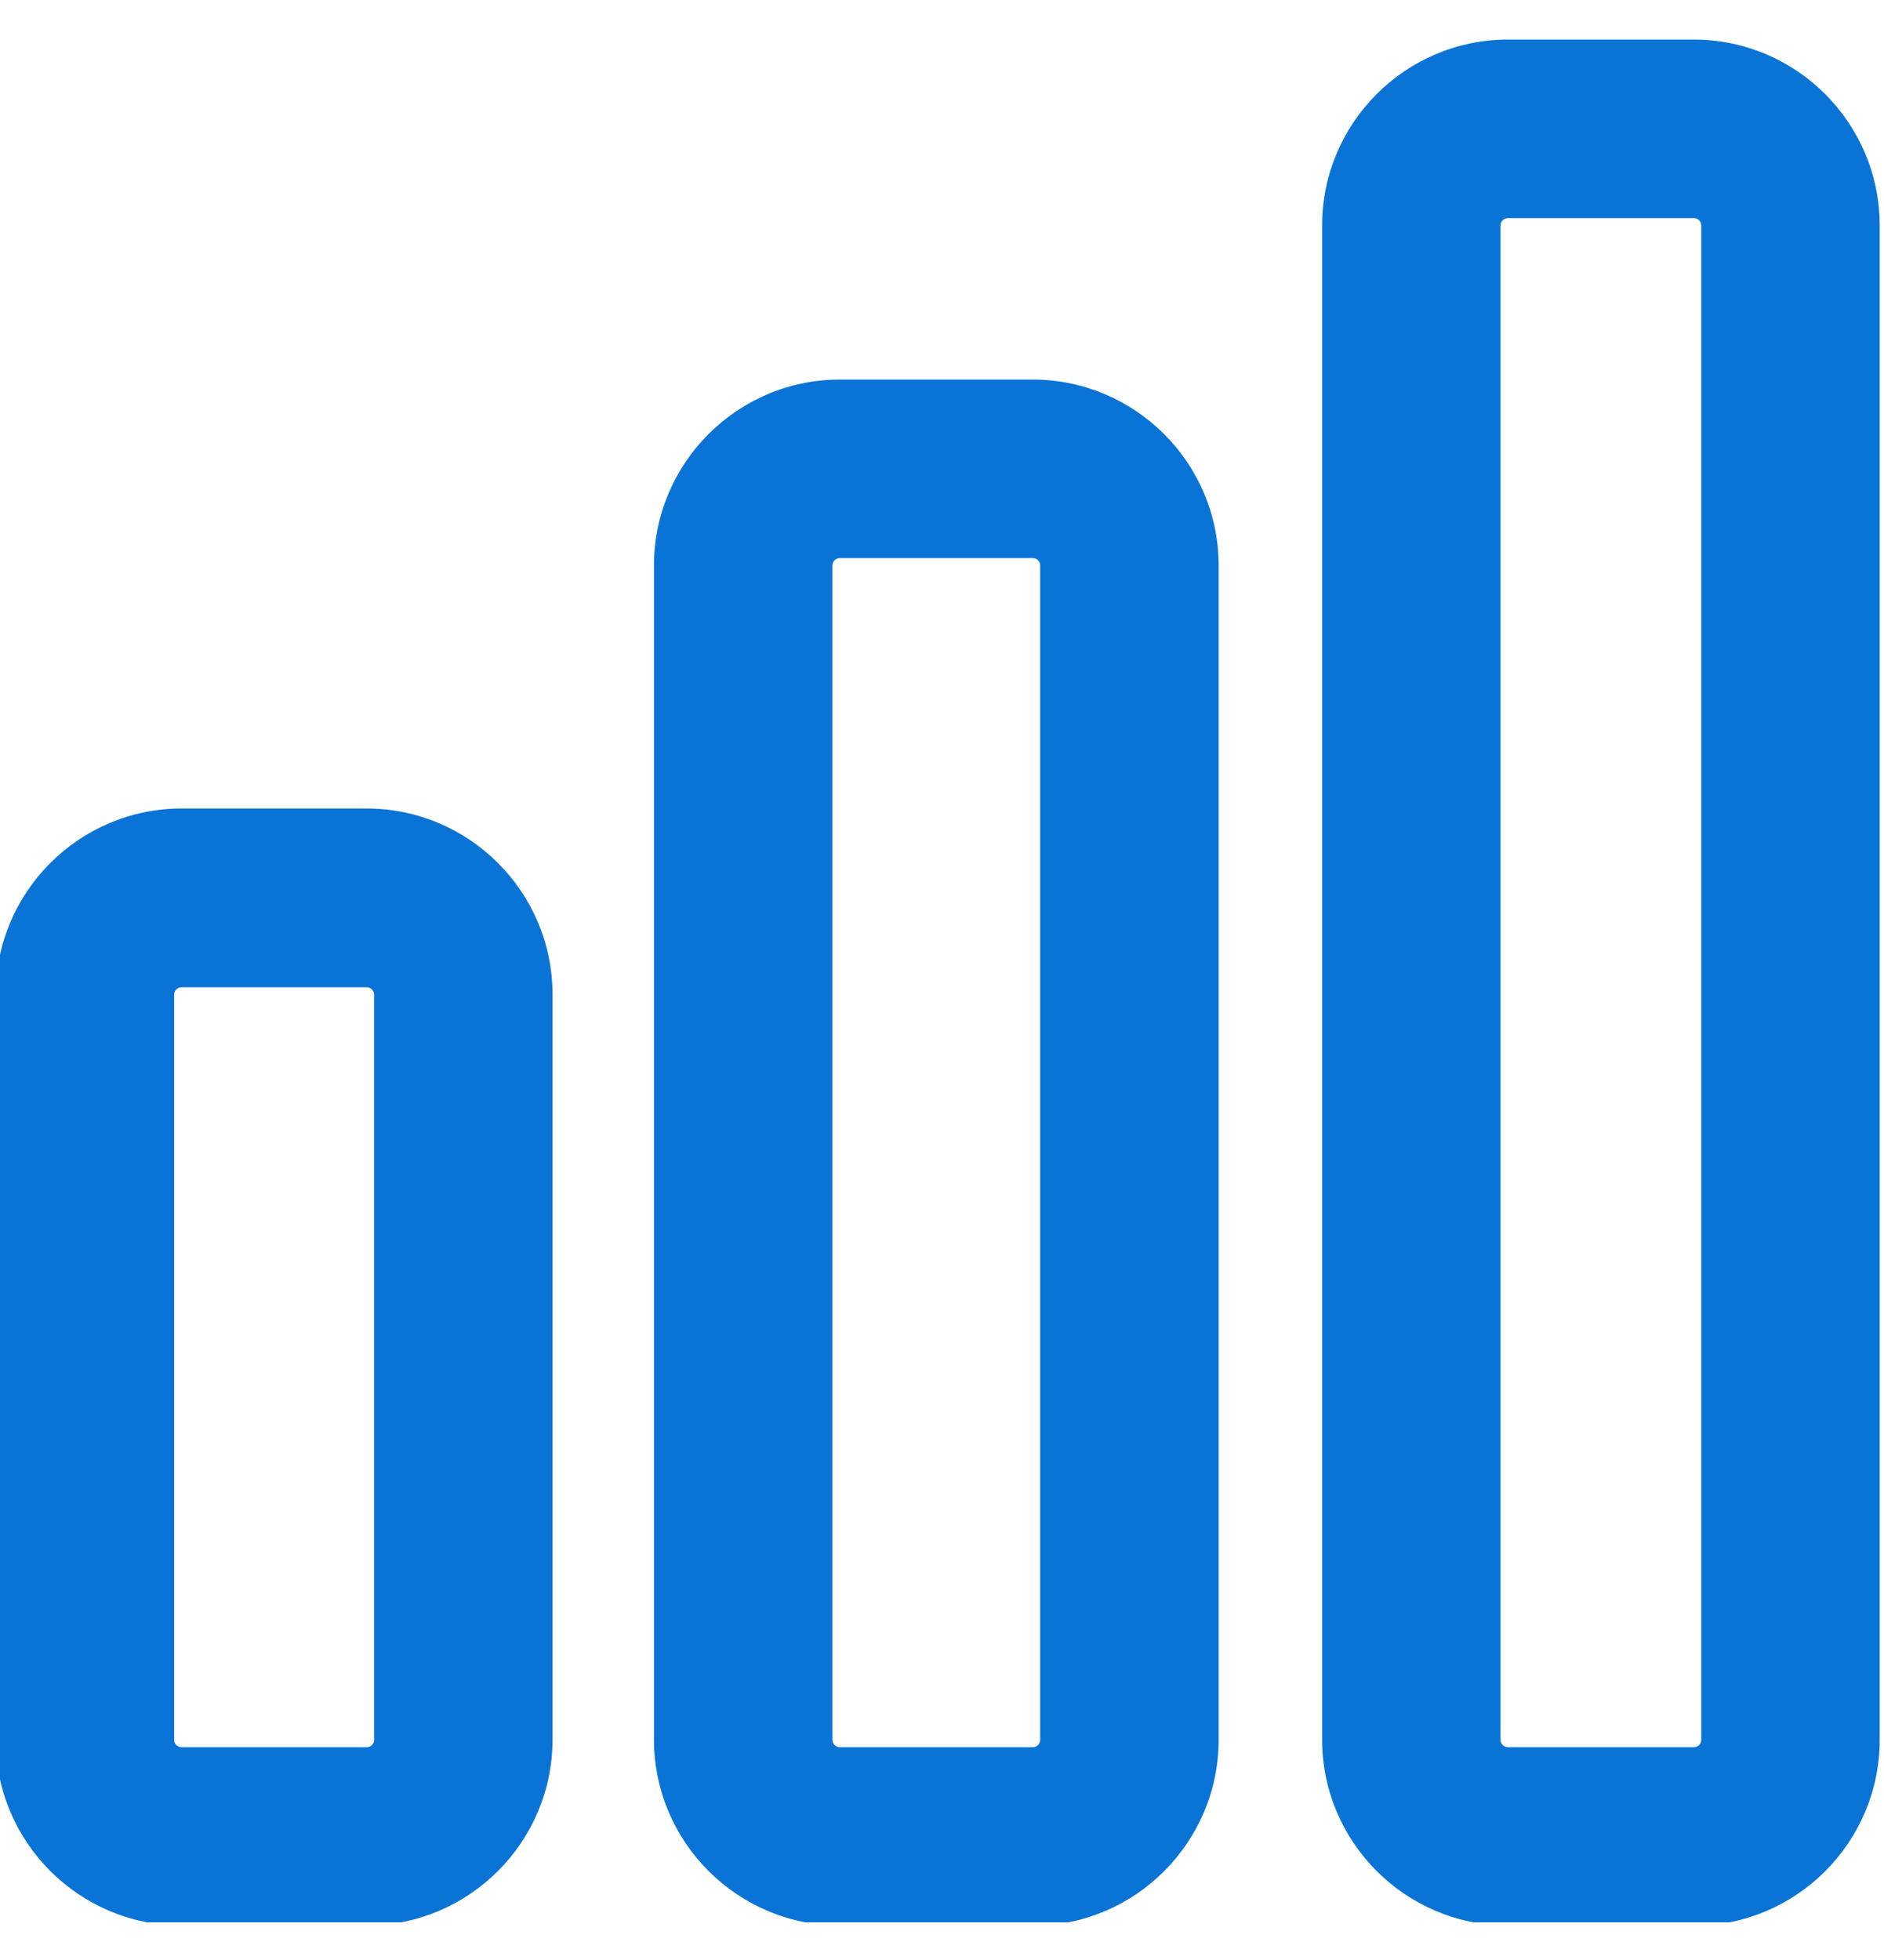 <svg width="25" height="26" viewBox="0 0 25 26" fill="none" xmlns="http://www.w3.org/2000/svg">
<g clip-path="url(#clip0_286_3186)">
<path d="M4.865 25.543H2.41C1.052 25.543 -0.057 24.437 -0.057 23.076V13.192C-0.057 11.834 1.049 10.725 2.41 10.725H4.865C6.223 10.725 7.332 11.831 7.332 13.192V23.076C7.332 24.434 6.226 25.543 4.865 25.543ZM2.41 13.096C2.355 13.096 2.311 13.14 2.311 13.195V23.079C2.311 23.134 2.355 23.177 2.41 23.177H4.865C4.92 23.177 4.964 23.134 4.964 23.079V13.195C4.964 13.14 4.92 13.096 4.865 13.096H2.41Z" fill="#0A74D6"/>
<path d="M13.704 25.543H11.145C9.787 25.543 8.678 24.437 8.678 23.076V7.501C8.678 6.143 9.784 5.035 11.145 5.035H13.704C15.062 5.035 16.171 6.14 16.171 7.501V23.079C16.171 24.437 15.065 25.546 13.704 25.546V25.543ZM11.145 7.403C11.09 7.403 11.046 7.446 11.046 7.501V23.079C11.046 23.134 11.09 23.177 11.145 23.177H13.704C13.759 23.177 13.803 23.134 13.803 23.079V7.501C13.803 7.446 13.759 7.403 13.704 7.403H11.145Z" fill="#0A74D6"/>
<path d="M22.477 25.543H20.01C18.652 25.543 17.544 24.437 17.544 23.076V2.992C17.544 1.634 18.649 0.525 20.01 0.525H22.477C23.835 0.525 24.943 1.631 24.943 2.992V23.079C24.943 24.437 23.838 25.546 22.477 25.546V25.543ZM20.01 2.893C19.955 2.893 19.911 2.937 19.911 2.992V23.079C19.911 23.134 19.955 23.177 20.01 23.177H22.477C22.532 23.177 22.575 23.134 22.575 23.079V2.992C22.575 2.937 22.532 2.893 22.477 2.893H20.01Z" fill="#0A74D6"/>
</g>
<defs>
<clipPath id="clip0_286_3186">
<rect width="25" height="25" fill="white" transform="translate(0 0.5)"/>
</clipPath>
</defs>
</svg>
